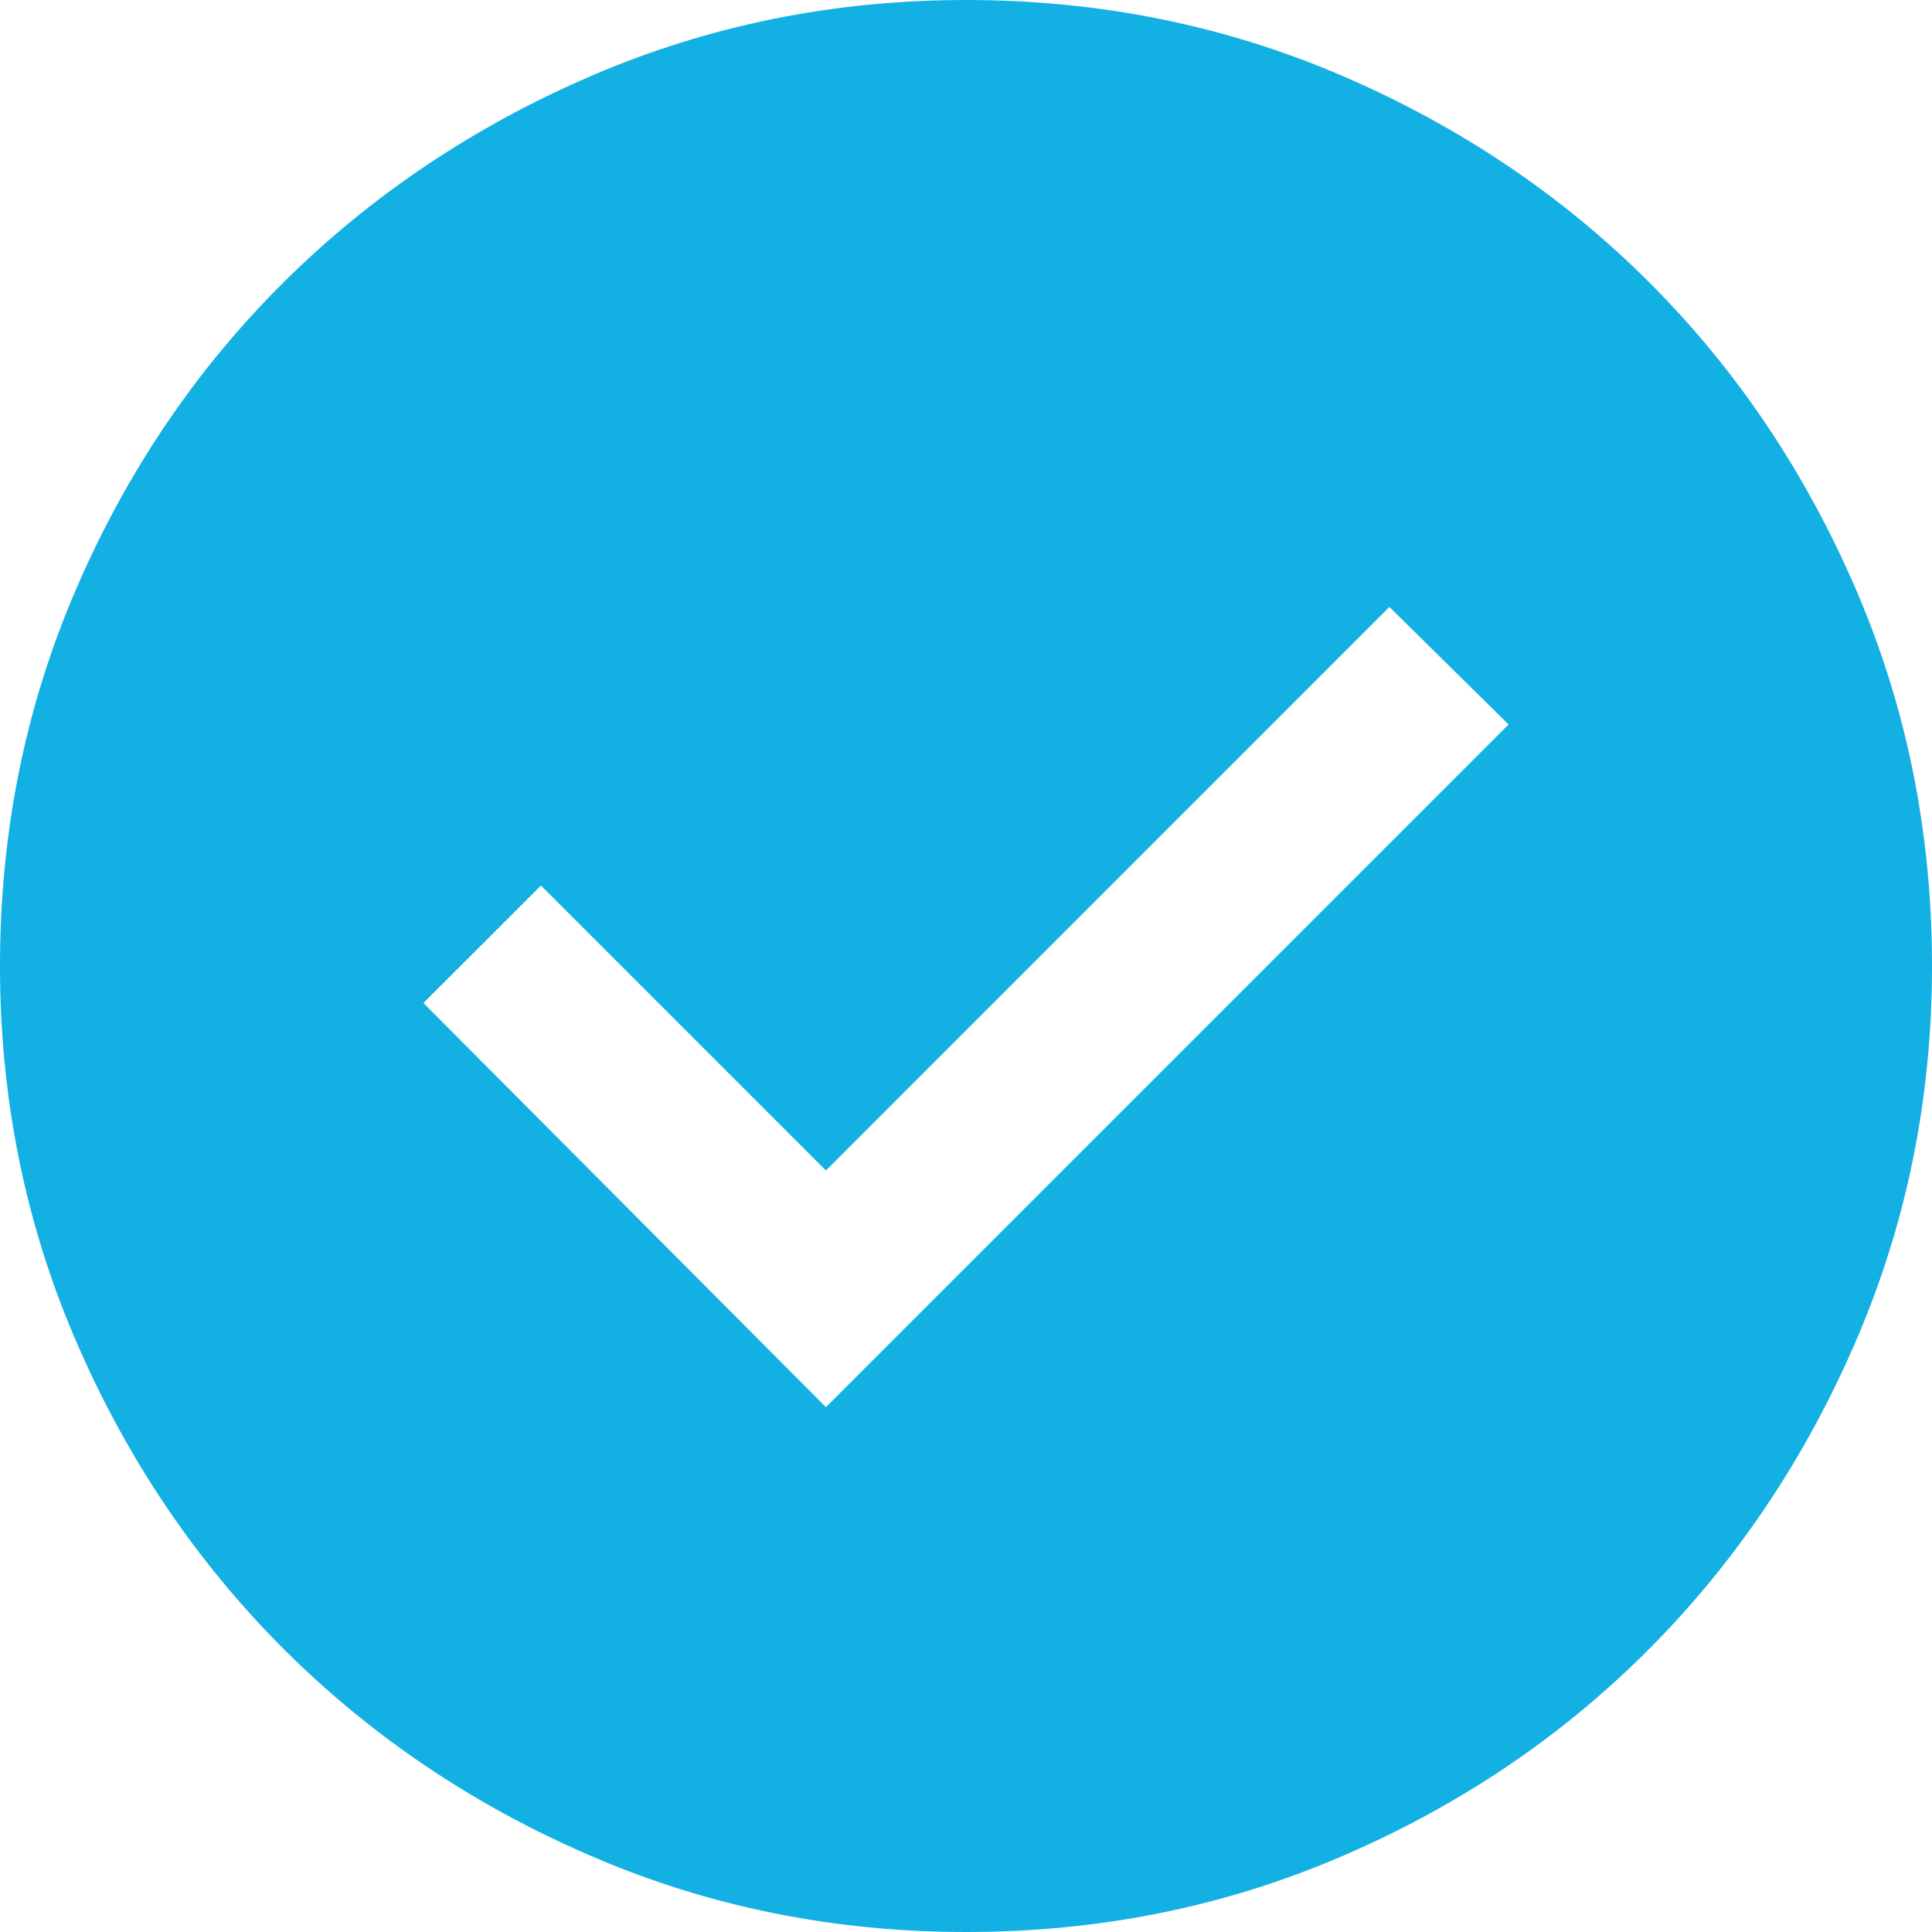 <?xml version="1.0" encoding="UTF-8"?>
<svg xmlns="http://www.w3.org/2000/svg" width="20" height="20" viewBox="0 0 20 20" fill="none">
  <path d="M8.55 14.567L15.617 7.5L14.383 6.283L8.55 12.117L5.6 9.167L4.383 10.383L8.55 14.567ZM10 20C8.628 20 7.333 19.738 6.117 19.212C4.9 18.688 3.839 17.972 2.933 17.067C2.028 16.161 1.312 15.1 0.787 13.883C0.262 12.667 -6.10352e-05 11.372 -6.10352e-05 10C-6.10352e-05 8.617 0.262 7.317 0.787 6.1C1.312 4.883 2.028 3.825 2.933 2.925C3.839 2.025 4.9 1.312 6.117 0.787C7.333 0.263 8.628 0 10 0C11.383 0 12.683 0.263 13.9 0.787C15.117 1.312 16.175 2.025 17.075 2.925C17.975 3.825 18.687 4.883 19.212 6.1C19.737 7.317 20 8.617 20 10C20 11.372 19.737 12.667 19.212 13.883C18.687 15.1 17.975 16.161 17.075 17.067C16.175 17.972 15.117 18.688 13.9 19.212C12.683 19.738 11.383 20 10 20Z" fill="#13B0E4"></path>
</svg>
